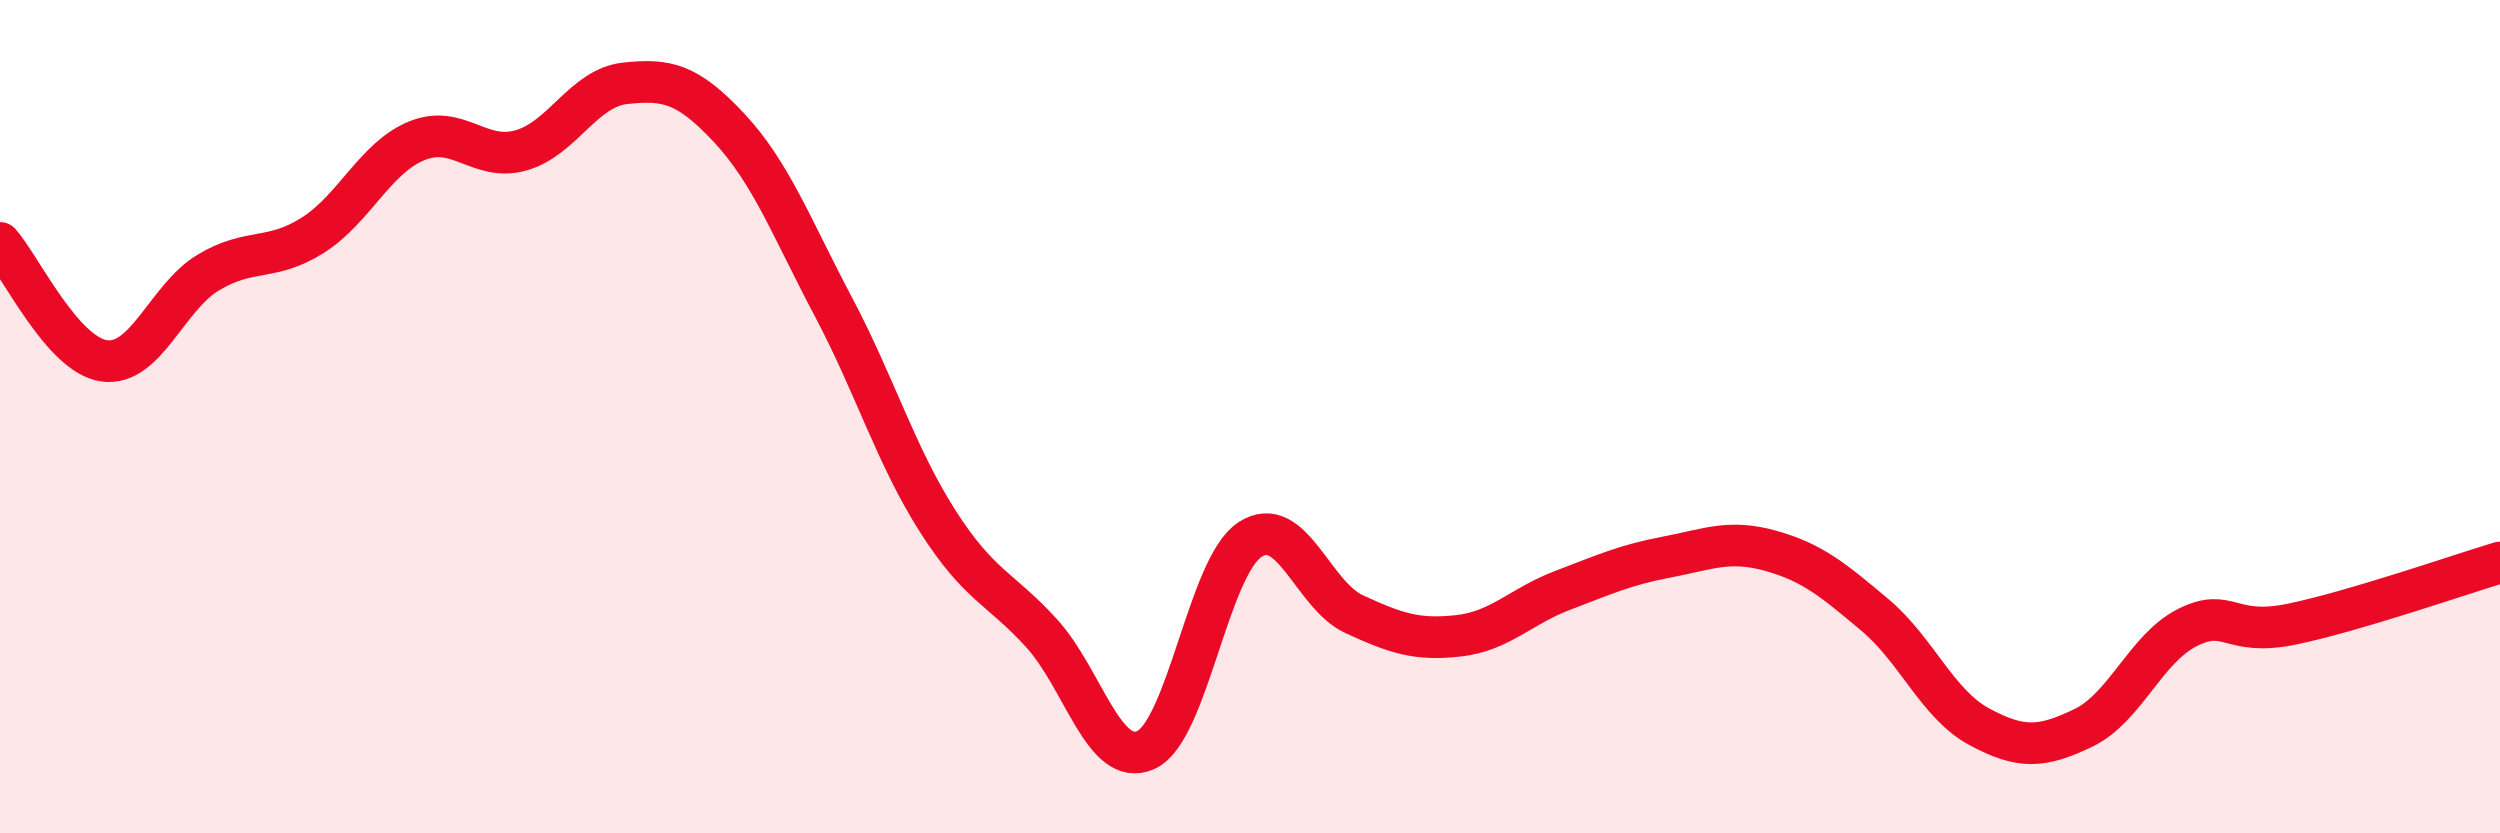 
    <svg width="60" height="20" viewBox="0 0 60 20" xmlns="http://www.w3.org/2000/svg">
      <path
        d="M 0,5.83 C 0.5,6.4 1.5,8.52 2.5,8.66 C 3.5,8.8 4,7.14 5,6.54 C 6,5.94 6.5,6.28 7.5,5.65 C 8.5,5.02 9,3.79 10,3.38 C 11,2.97 11.5,3.89 12.5,3.61 C 13.5,3.33 14,2.11 15,2 C 16,1.89 16.5,2 17.5,3.07 C 18.5,4.14 19,5.47 20,7.36 C 21,9.25 21.5,10.93 22.5,12.5 C 23.5,14.07 24,14.1 25,15.2 C 26,16.3 26.5,18.45 27.5,18 C 28.5,17.55 29,13.6 30,12.95 C 31,12.3 31.5,14.28 32.5,14.74 C 33.5,15.2 34,15.37 35,15.26 C 36,15.15 36.5,14.55 37.5,14.17 C 38.5,13.79 39,13.56 40,13.37 C 41,13.18 41.5,12.94 42.5,13.22 C 43.5,13.5 44,13.92 45,14.76 C 46,15.6 46.5,16.9 47.5,17.44 C 48.5,17.98 49,17.95 50,17.47 C 51,16.99 51.5,15.56 52.5,15.06 C 53.5,14.56 53.5,15.29 55,14.98 C 56.5,14.67 59,13.8 60,13.5L60 20L0 20Z"
        fill="#EB0A25"
        opacity="0.1"
        stroke-linecap="round"
        stroke-linejoin="round"
      />
      <path
        d="M 0,5.83 C 0.5,6.4 1.5,8.52 2.5,8.66 C 3.5,8.8 4,7.14 5,6.54 C 6,5.94 6.5,6.28 7.5,5.65 C 8.5,5.02 9,3.79 10,3.38 C 11,2.97 11.5,3.89 12.5,3.61 C 13.5,3.33 14,2.11 15,2 C 16,1.89 16.5,2 17.5,3.07 C 18.5,4.14 19,5.47 20,7.36 C 21,9.25 21.5,10.93 22.5,12.5 C 23.5,14.07 24,14.1 25,15.2 C 26,16.3 26.5,18.45 27.5,18 C 28.5,17.55 29,13.6 30,12.95 C 31,12.3 31.5,14.28 32.5,14.74 C 33.5,15.2 34,15.37 35,15.26 C 36,15.15 36.5,14.55 37.5,14.17 C 38.5,13.79 39,13.56 40,13.37 C 41,13.18 41.5,12.94 42.5,13.22 C 43.5,13.5 44,13.92 45,14.76 C 46,15.6 46.5,16.9 47.5,17.44 C 48.5,17.98 49,17.95 50,17.47 C 51,16.99 51.5,15.56 52.5,15.06 C 53.5,14.56 53.5,15.29 55,14.98 C 56.5,14.67 59,13.8 60,13.5"
        stroke="#EB0A25"
        stroke-width="1"
        fill="none"
        stroke-linecap="round"
        stroke-linejoin="round"
      />
    </svg>
  